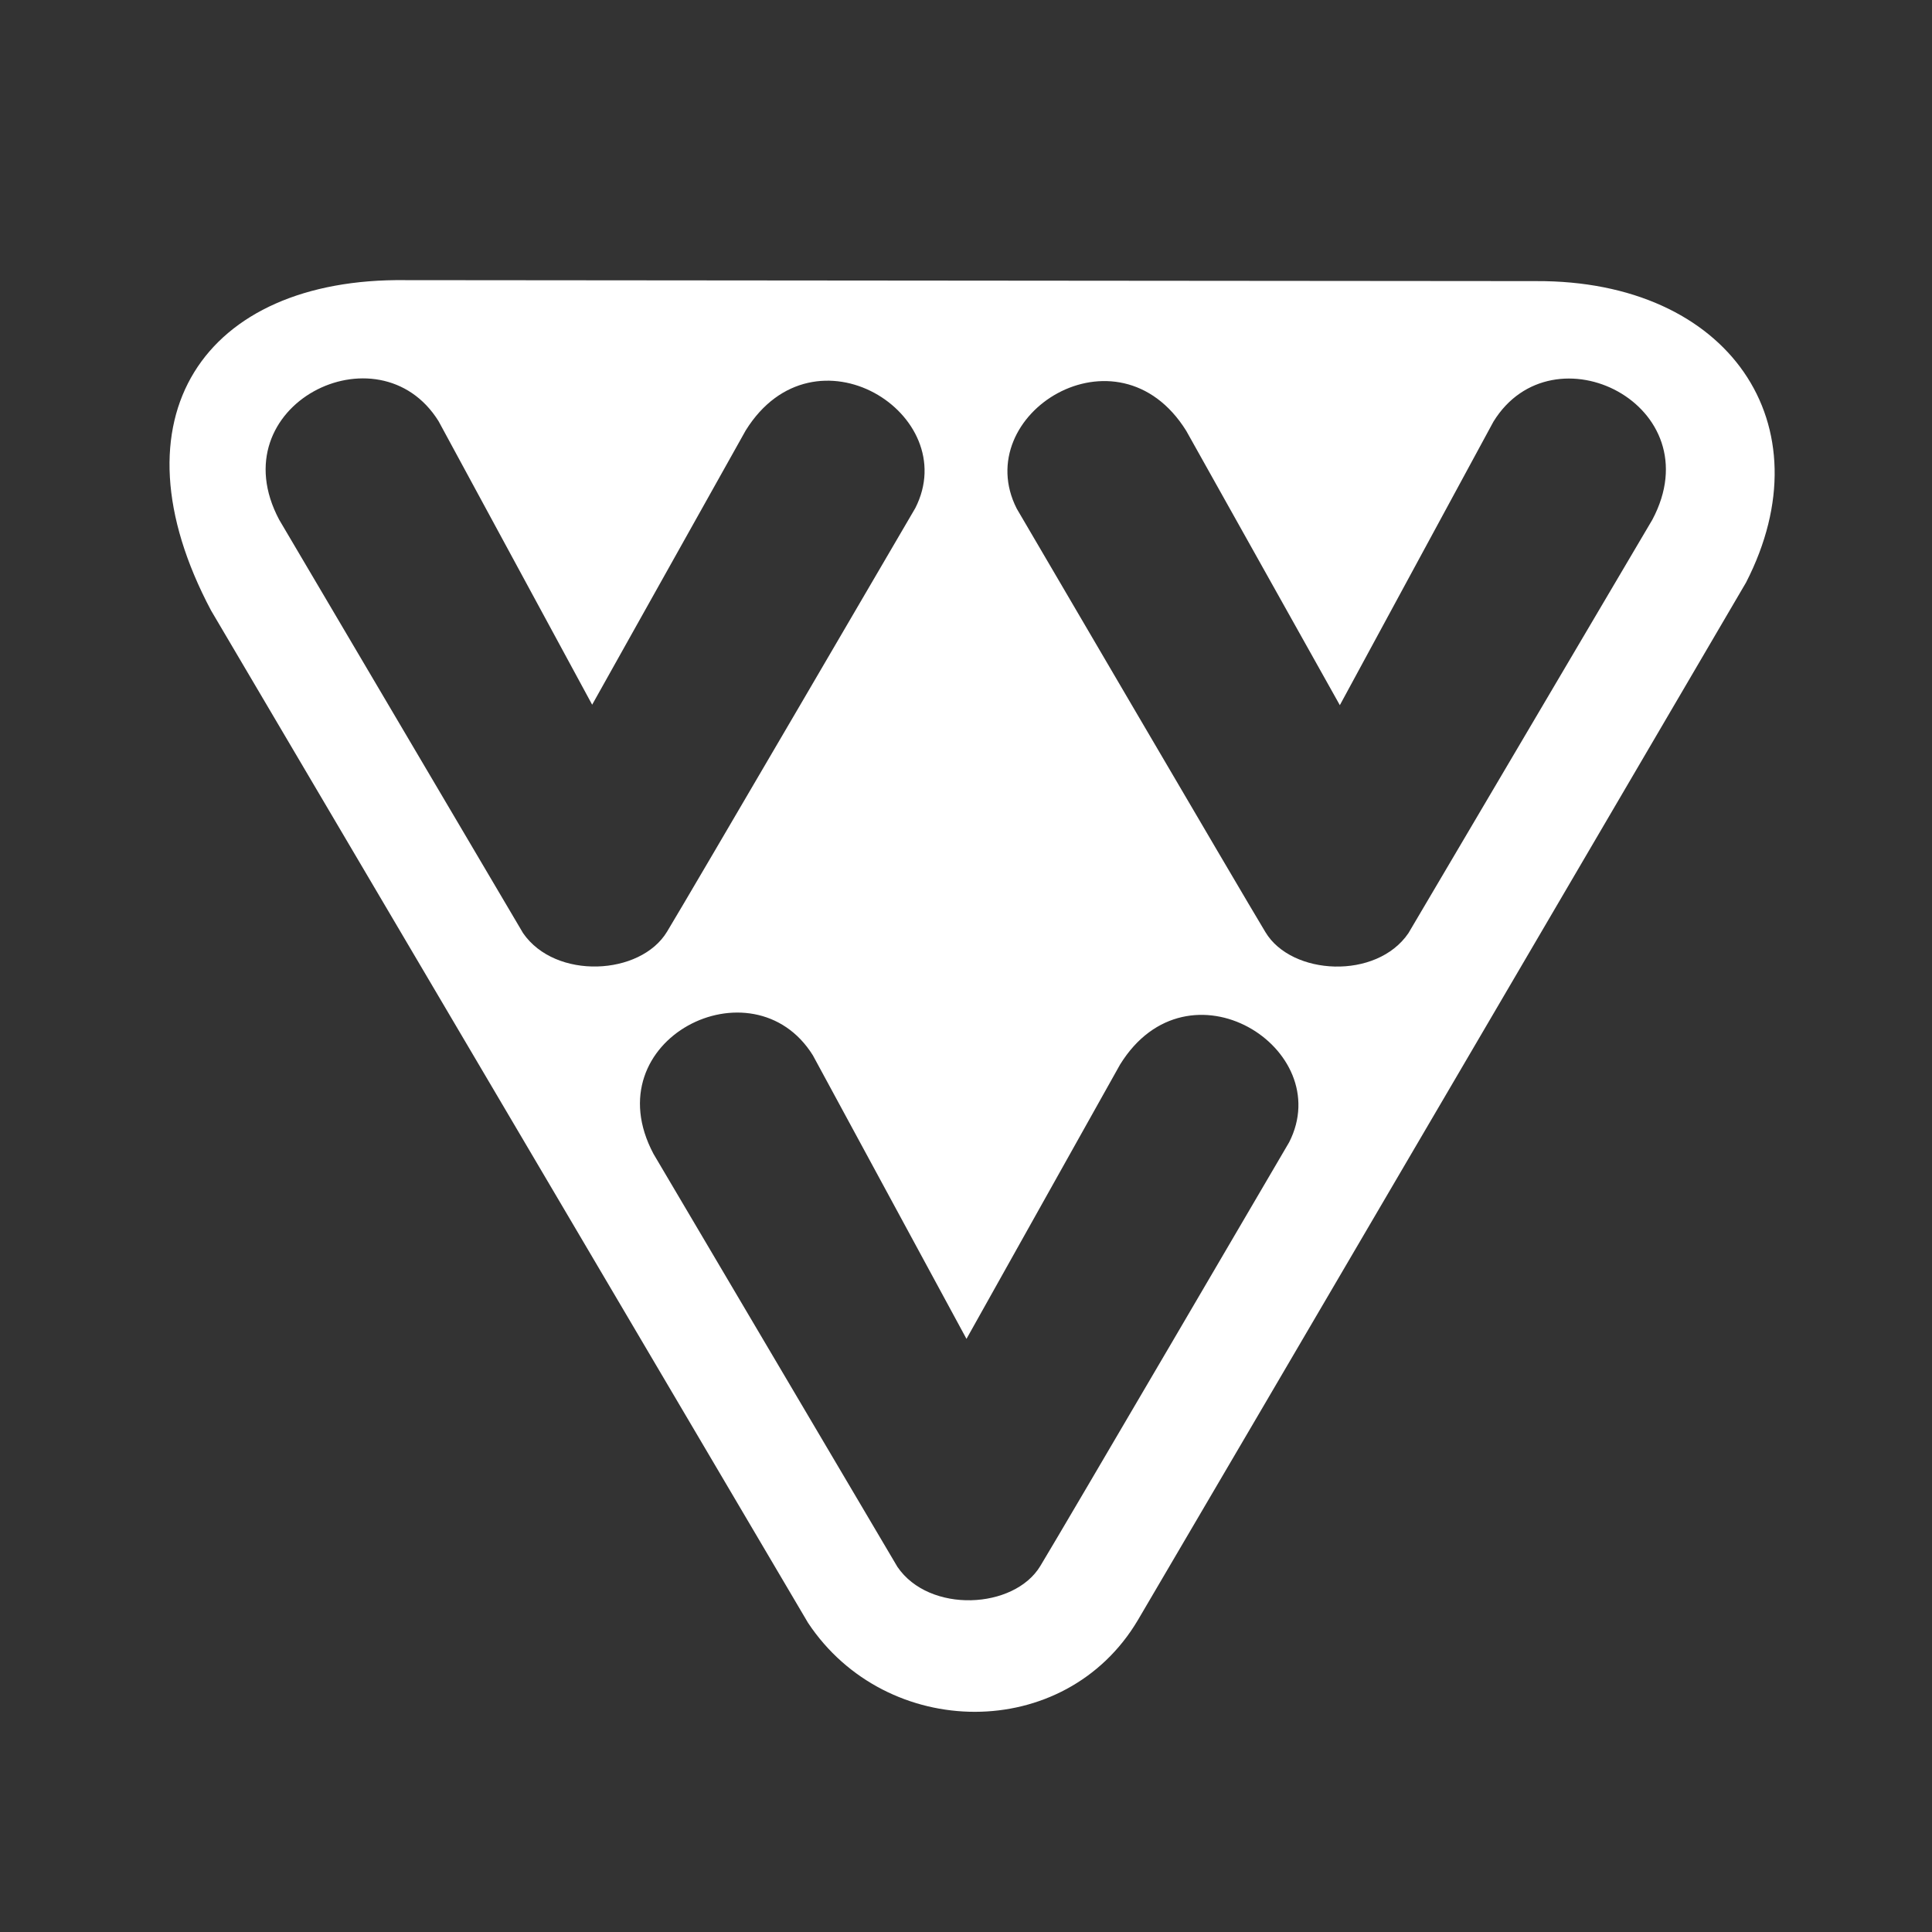 <svg xmlns="http://www.w3.org/2000/svg" viewBox="-97 220.9 400 400" style="enable-background:new -97 220.9 400 400"
     xml:space="preserve"><rect x="-97" y="220.9" width="400" height="400" fill="#333333" stroke="none"/><path d="m221 279.1-234.1-.2c-41.7-.5-61.4 28.5-40.2 68.4L70.3 556.9c16.2 24.4 53.2 24.9 68.3-.6 10.8-18.3 125.9-214.8 125.9-214.8 16.8-32.7-3.5-62.6-43.5-62.4zm-209.7 135-50.5-85.6c-12.6-23.7 20.6-40.3 33-20.4l31.8 58.7L57.4 310c14.2-22.8 45-3.3 35.1 16.1 0 0-46.9 80.3-51.4 87.7-5.5 9.1-23.1 10-29.8.3zm158.6 43.3s-47 80.3-51.5 87.7c-5.4 9-23 9.9-29.6.2l-50.5-85.5c-12.6-23.7 20.6-40.3 33-20.4l31.8 58.7 31.8-56.8c14.1-22.8 44.9-3.3 35 16.1zm75.2-128.9-50.5 85.6c-6.6 9.7-24.2 8.8-29.6-.2-4.5-7.4-51.5-87.7-51.5-87.7-9.9-19.5 20.9-38.9 35.1-16.1l31.8 56.8 31.8-58.7c12.3-20 45.5-3.4 32.9 20.3z" style="fill:#ffffff"/></svg>
